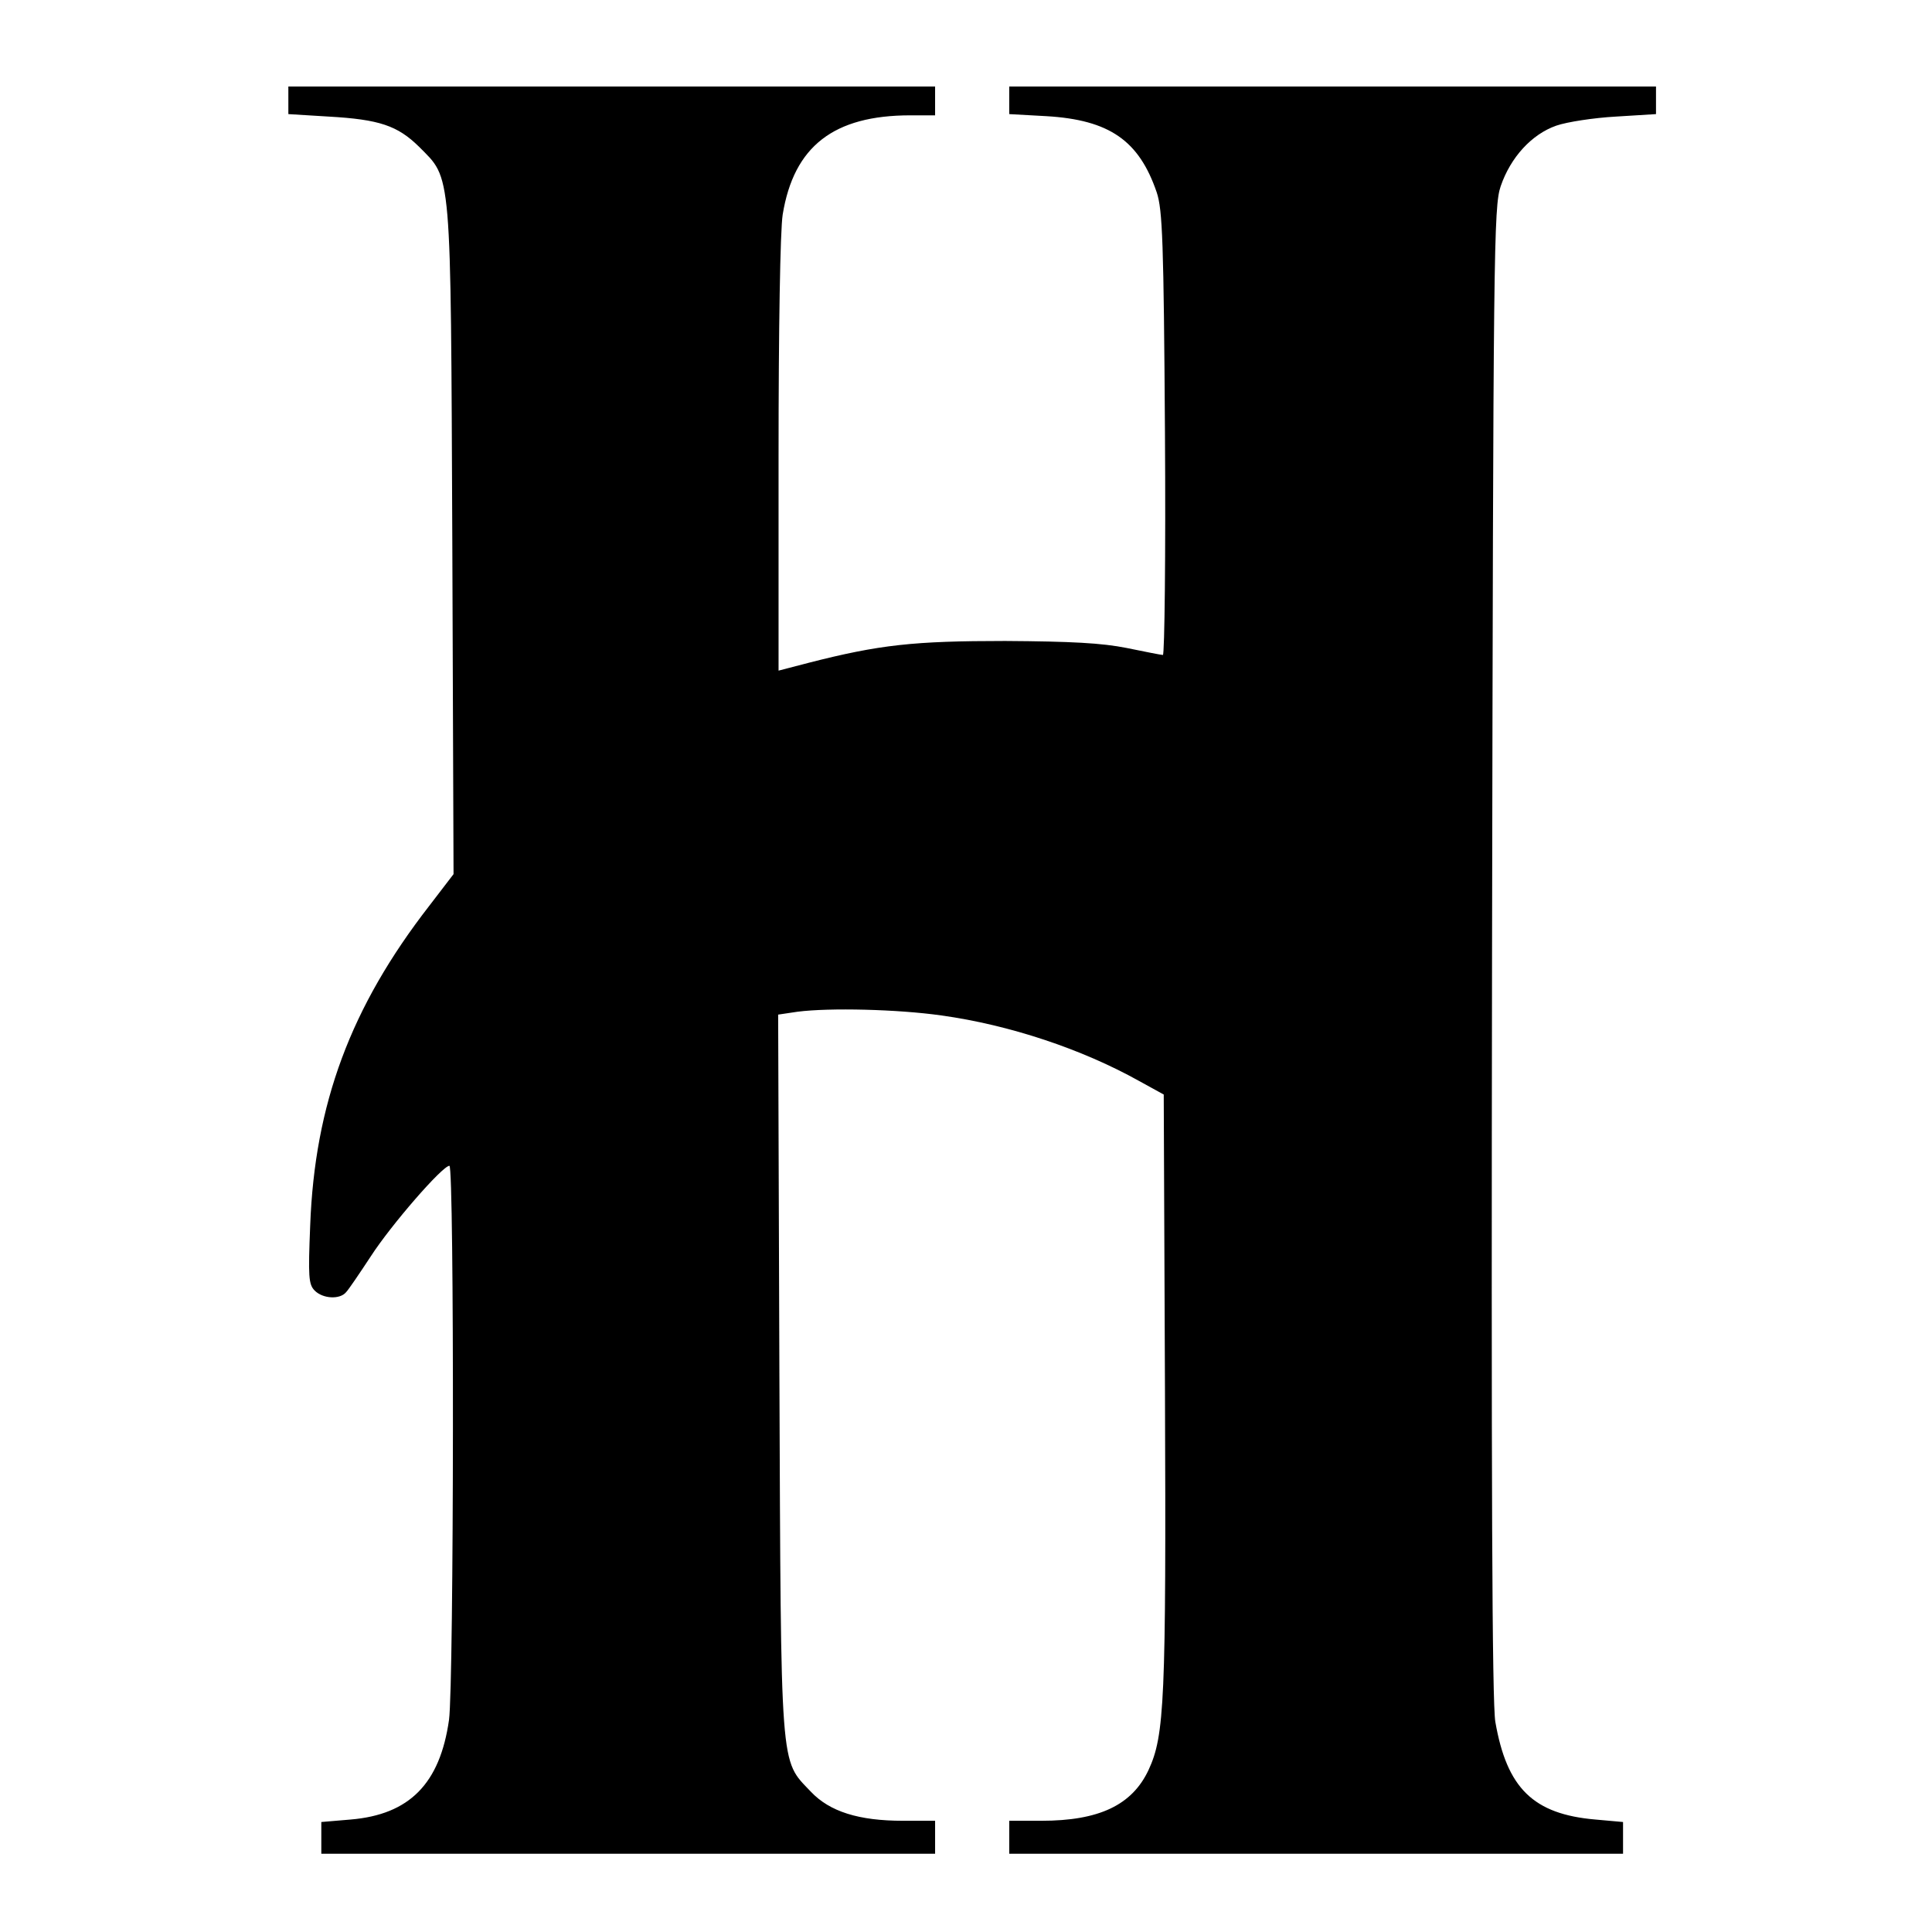 <?xml version="1.0" standalone="no"?>
<!DOCTYPE svg PUBLIC "-//W3C//DTD SVG 20010904//EN"
 "http://www.w3.org/TR/2001/REC-SVG-20010904/DTD/svg10.dtd">
<svg version="1.0" xmlns="http://www.w3.org/2000/svg"
 width="469pt" height="469pt" viewBox="0 0 469 469"
 preserveAspectRatio="xMidYMid meet">
<g transform="translate(0,469) scale(0.1,-0.1)"
fill="#000000" stroke="none">
<path d="M700 4446 l0 -33 98 -6 c123 -7 167 -22 219 -73 80 -81 77 -42 81
-958 l3 -808 -59 -77 c-191 -246 -278 -481 -289 -776 -5 -124 -4 -143 11 -158
20 -20 61 -22 76 -4 6 6 33 46 60 87 49 76 174 220 191 220 12 0 11 -1256 -1
-1345 -22 -155 -96 -230 -239 -242 l-71 -6 0 -38 0 -39 745 0 745 0 0 40 0 40
-78 0 c-107 0 -178 22 -224 71 -75 79 -72 39 -76 1015 l-3 871 47 7 c78 10
243 6 349 -9 166 -23 342 -82 480 -159 l60 -33 3 -719 c3 -754 -1 -837 -40
-921 -40 -85 -120 -123 -260 -123 l-78 0 0 -40 0 -40 745 0 745 0 0 39 0 38
-67 6 c-151 13 -215 76 -243 237 -8 46 -10 585 -8 1870 3 1710 4 1808 21 1858
24 70 75 126 135 147 26 9 91 19 145 22 l97 6 0 33 0 34 -785 0 -785 0 0 -34
0 -33 90 -5 c153 -9 225 -59 268 -185 14 -42 17 -119 20 -585 2 -296 -1 -538
-5 -538 -4 0 -44 8 -88 17 -60 12 -134 16 -295 17 -222 0 -305 -9 -477 -53
l-73 -19 0 521 c0 311 4 548 10 586 27 166 124 241 310 241 l60 0 0 35 0 35
-785 0 -785 0 0 -34z"/>
</g>
</svg>
